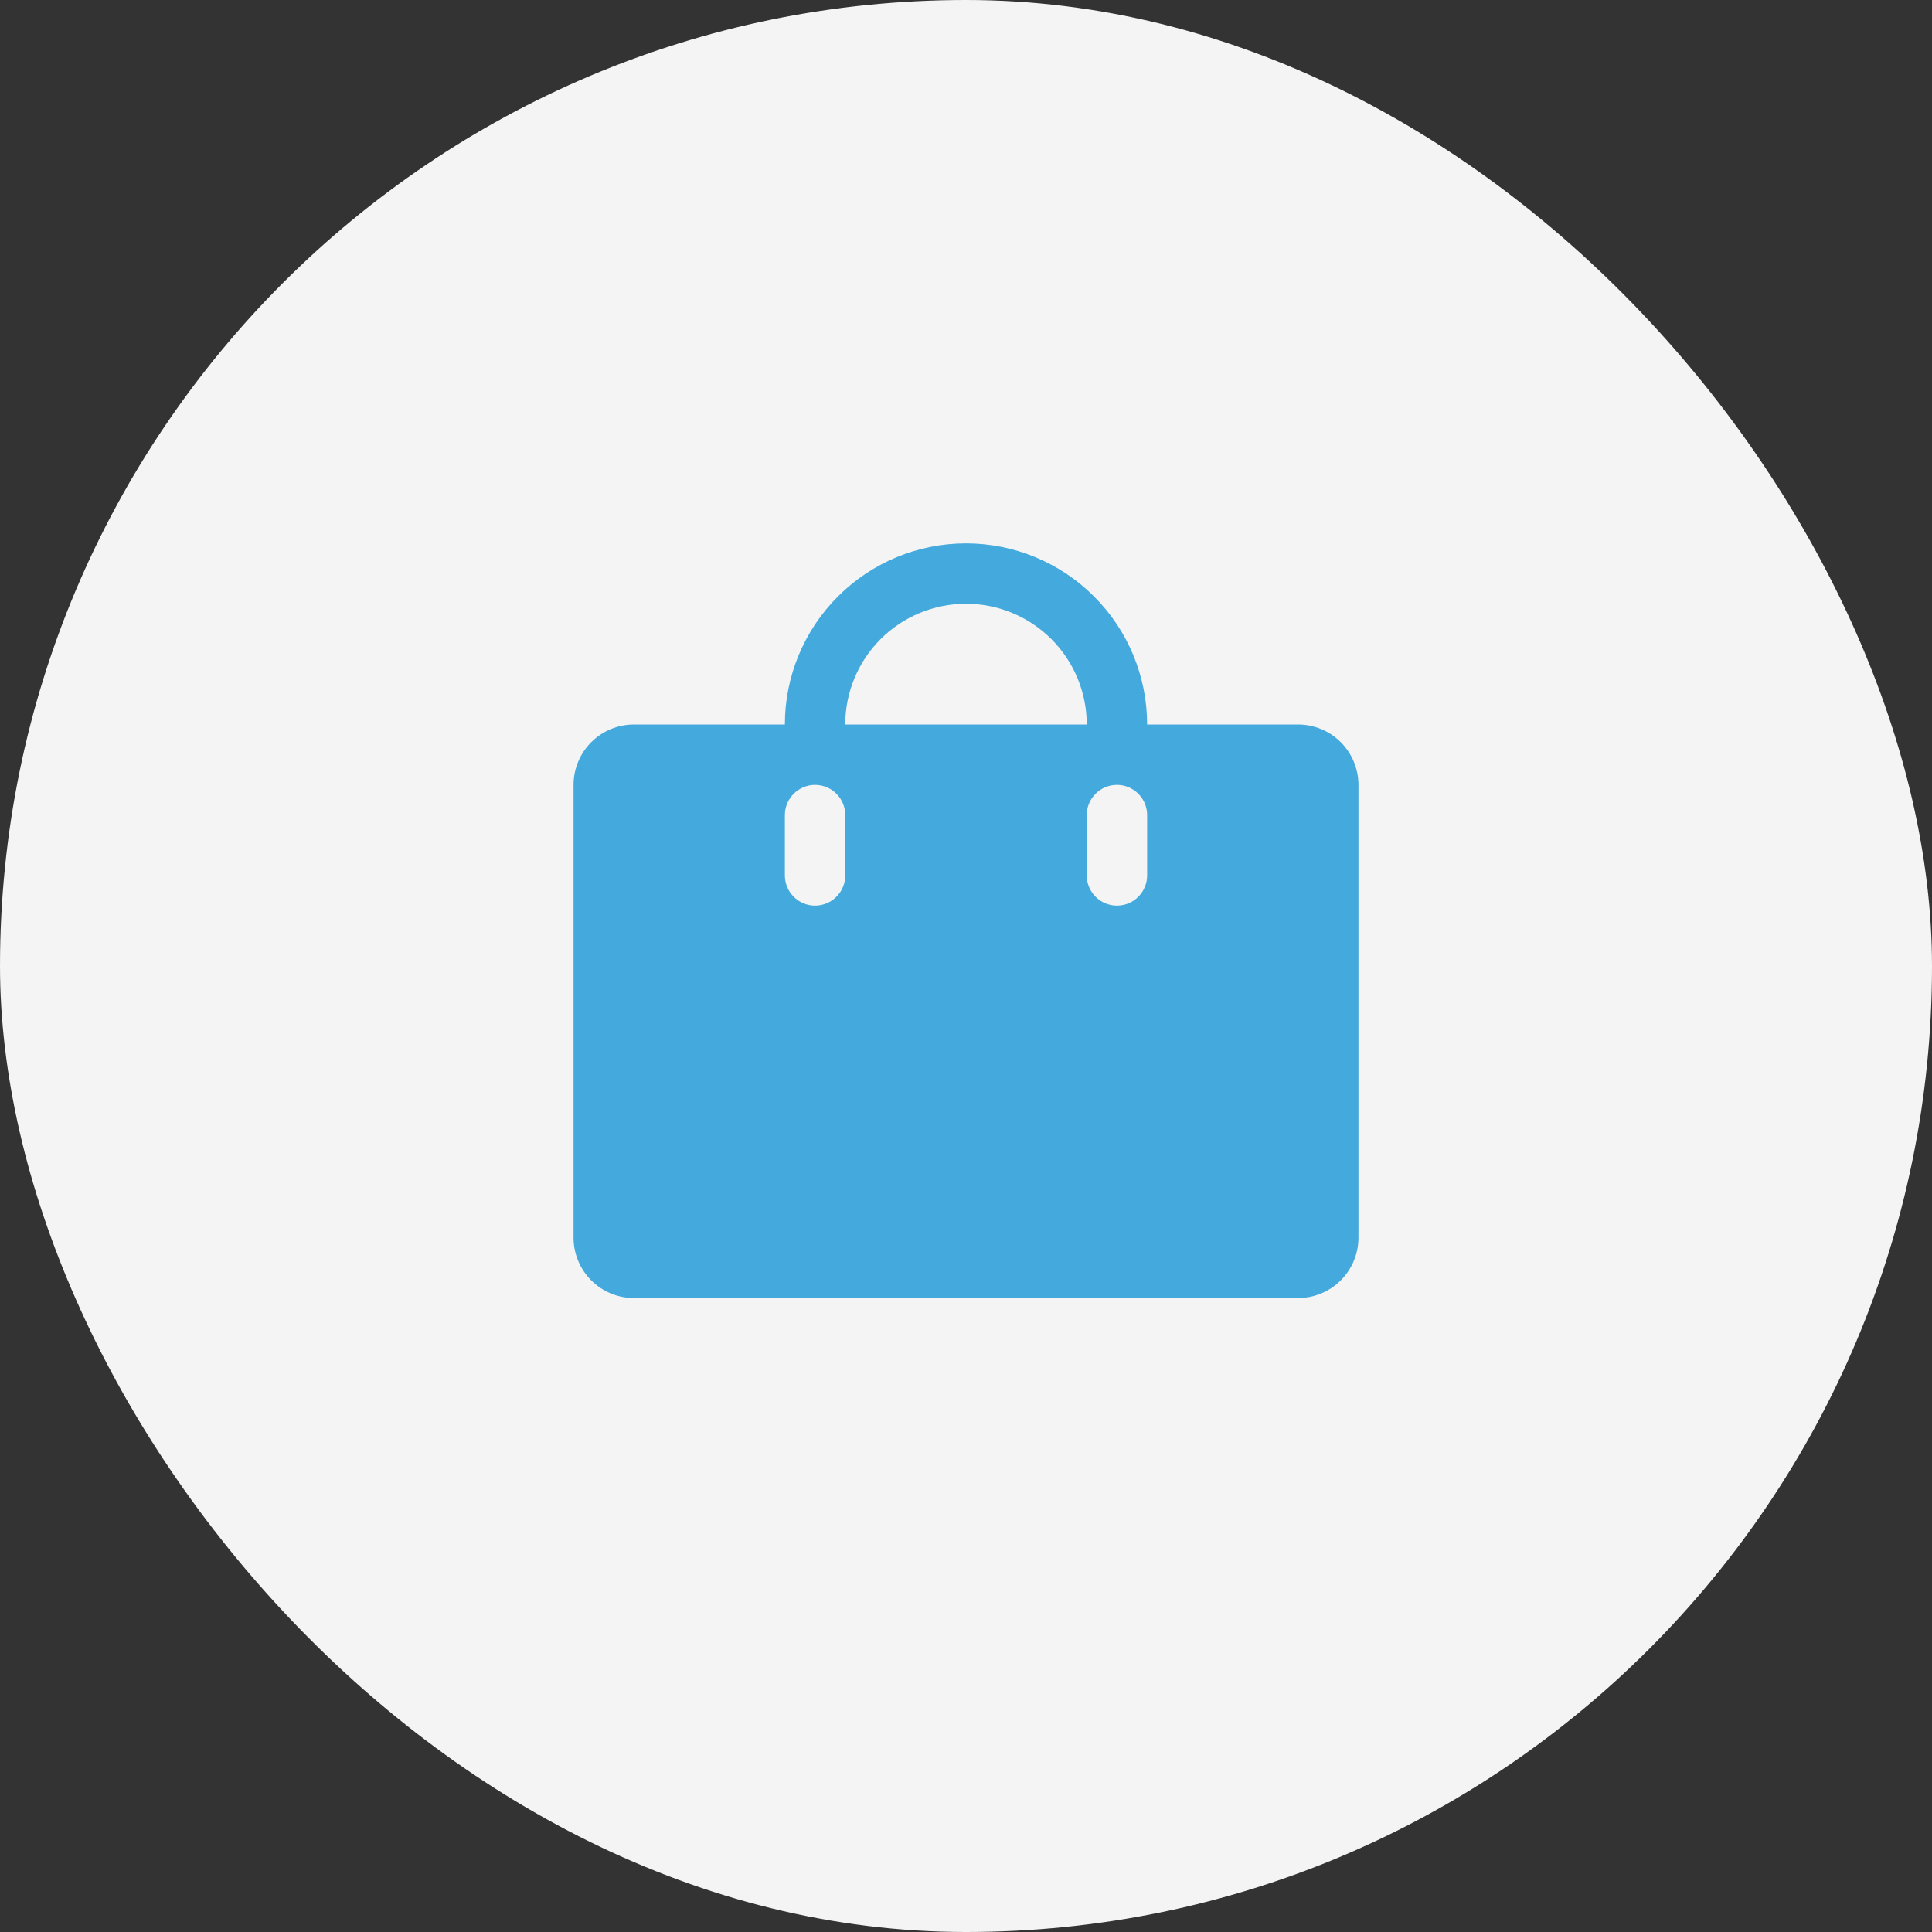 <svg width="60" height="60" viewBox="0 0 60 60" fill="none" xmlns="http://www.w3.org/2000/svg">
<rect x="0" y="0" width="60" height="60" fill="#333333" stroke="none"/>
<rect width="60" height="60" rx="30" fill="#F4F4F4"/>
<path d="M40.312 22.5H35.625C35.625 21.008 35.032 19.577 33.977 18.523C32.923 17.468 31.492 16.875 30 16.875C28.508 16.875 27.077 17.468 26.023 18.523C24.968 19.577 24.375 21.008 24.375 22.5H19.688C19.19 22.5 18.713 22.698 18.362 23.049C18.01 23.401 17.812 23.878 17.812 24.375V38.438C17.812 38.935 18.01 39.412 18.362 39.763C18.713 40.115 19.19 40.312 19.688 40.312H40.312C40.81 40.312 41.287 40.115 41.638 39.763C41.99 39.412 42.188 38.935 42.188 38.438V24.375C42.188 23.878 41.99 23.401 41.638 23.049C41.287 22.698 40.81 22.5 40.312 22.5ZM26.25 27.188C26.25 27.436 26.151 27.675 25.975 27.85C25.8 28.026 25.561 28.125 25.312 28.125C25.064 28.125 24.825 28.026 24.65 27.85C24.474 27.675 24.375 27.436 24.375 27.188V25.312C24.375 25.064 24.474 24.825 24.65 24.65C24.825 24.474 25.064 24.375 25.312 24.375C25.561 24.375 25.8 24.474 25.975 24.65C26.151 24.825 26.25 25.064 26.25 25.312V27.188ZM30 18.75C30.995 18.75 31.948 19.145 32.652 19.848C33.355 20.552 33.75 21.505 33.75 22.5H26.25C26.25 21.505 26.645 20.552 27.348 19.848C28.052 19.145 29.005 18.75 30 18.75ZM35.625 27.188C35.625 27.436 35.526 27.675 35.35 27.85C35.175 28.026 34.936 28.125 34.688 28.125C34.439 28.125 34.2 28.026 34.025 27.85C33.849 27.675 33.75 27.436 33.75 27.188V25.312C33.75 25.064 33.849 24.825 34.025 24.65C34.2 24.474 34.439 24.375 34.688 24.375C34.936 24.375 35.175 24.474 35.35 24.65C35.526 24.825 35.625 25.064 35.625 25.312V27.188Z" fill="#44AADD"/>
</svg>
